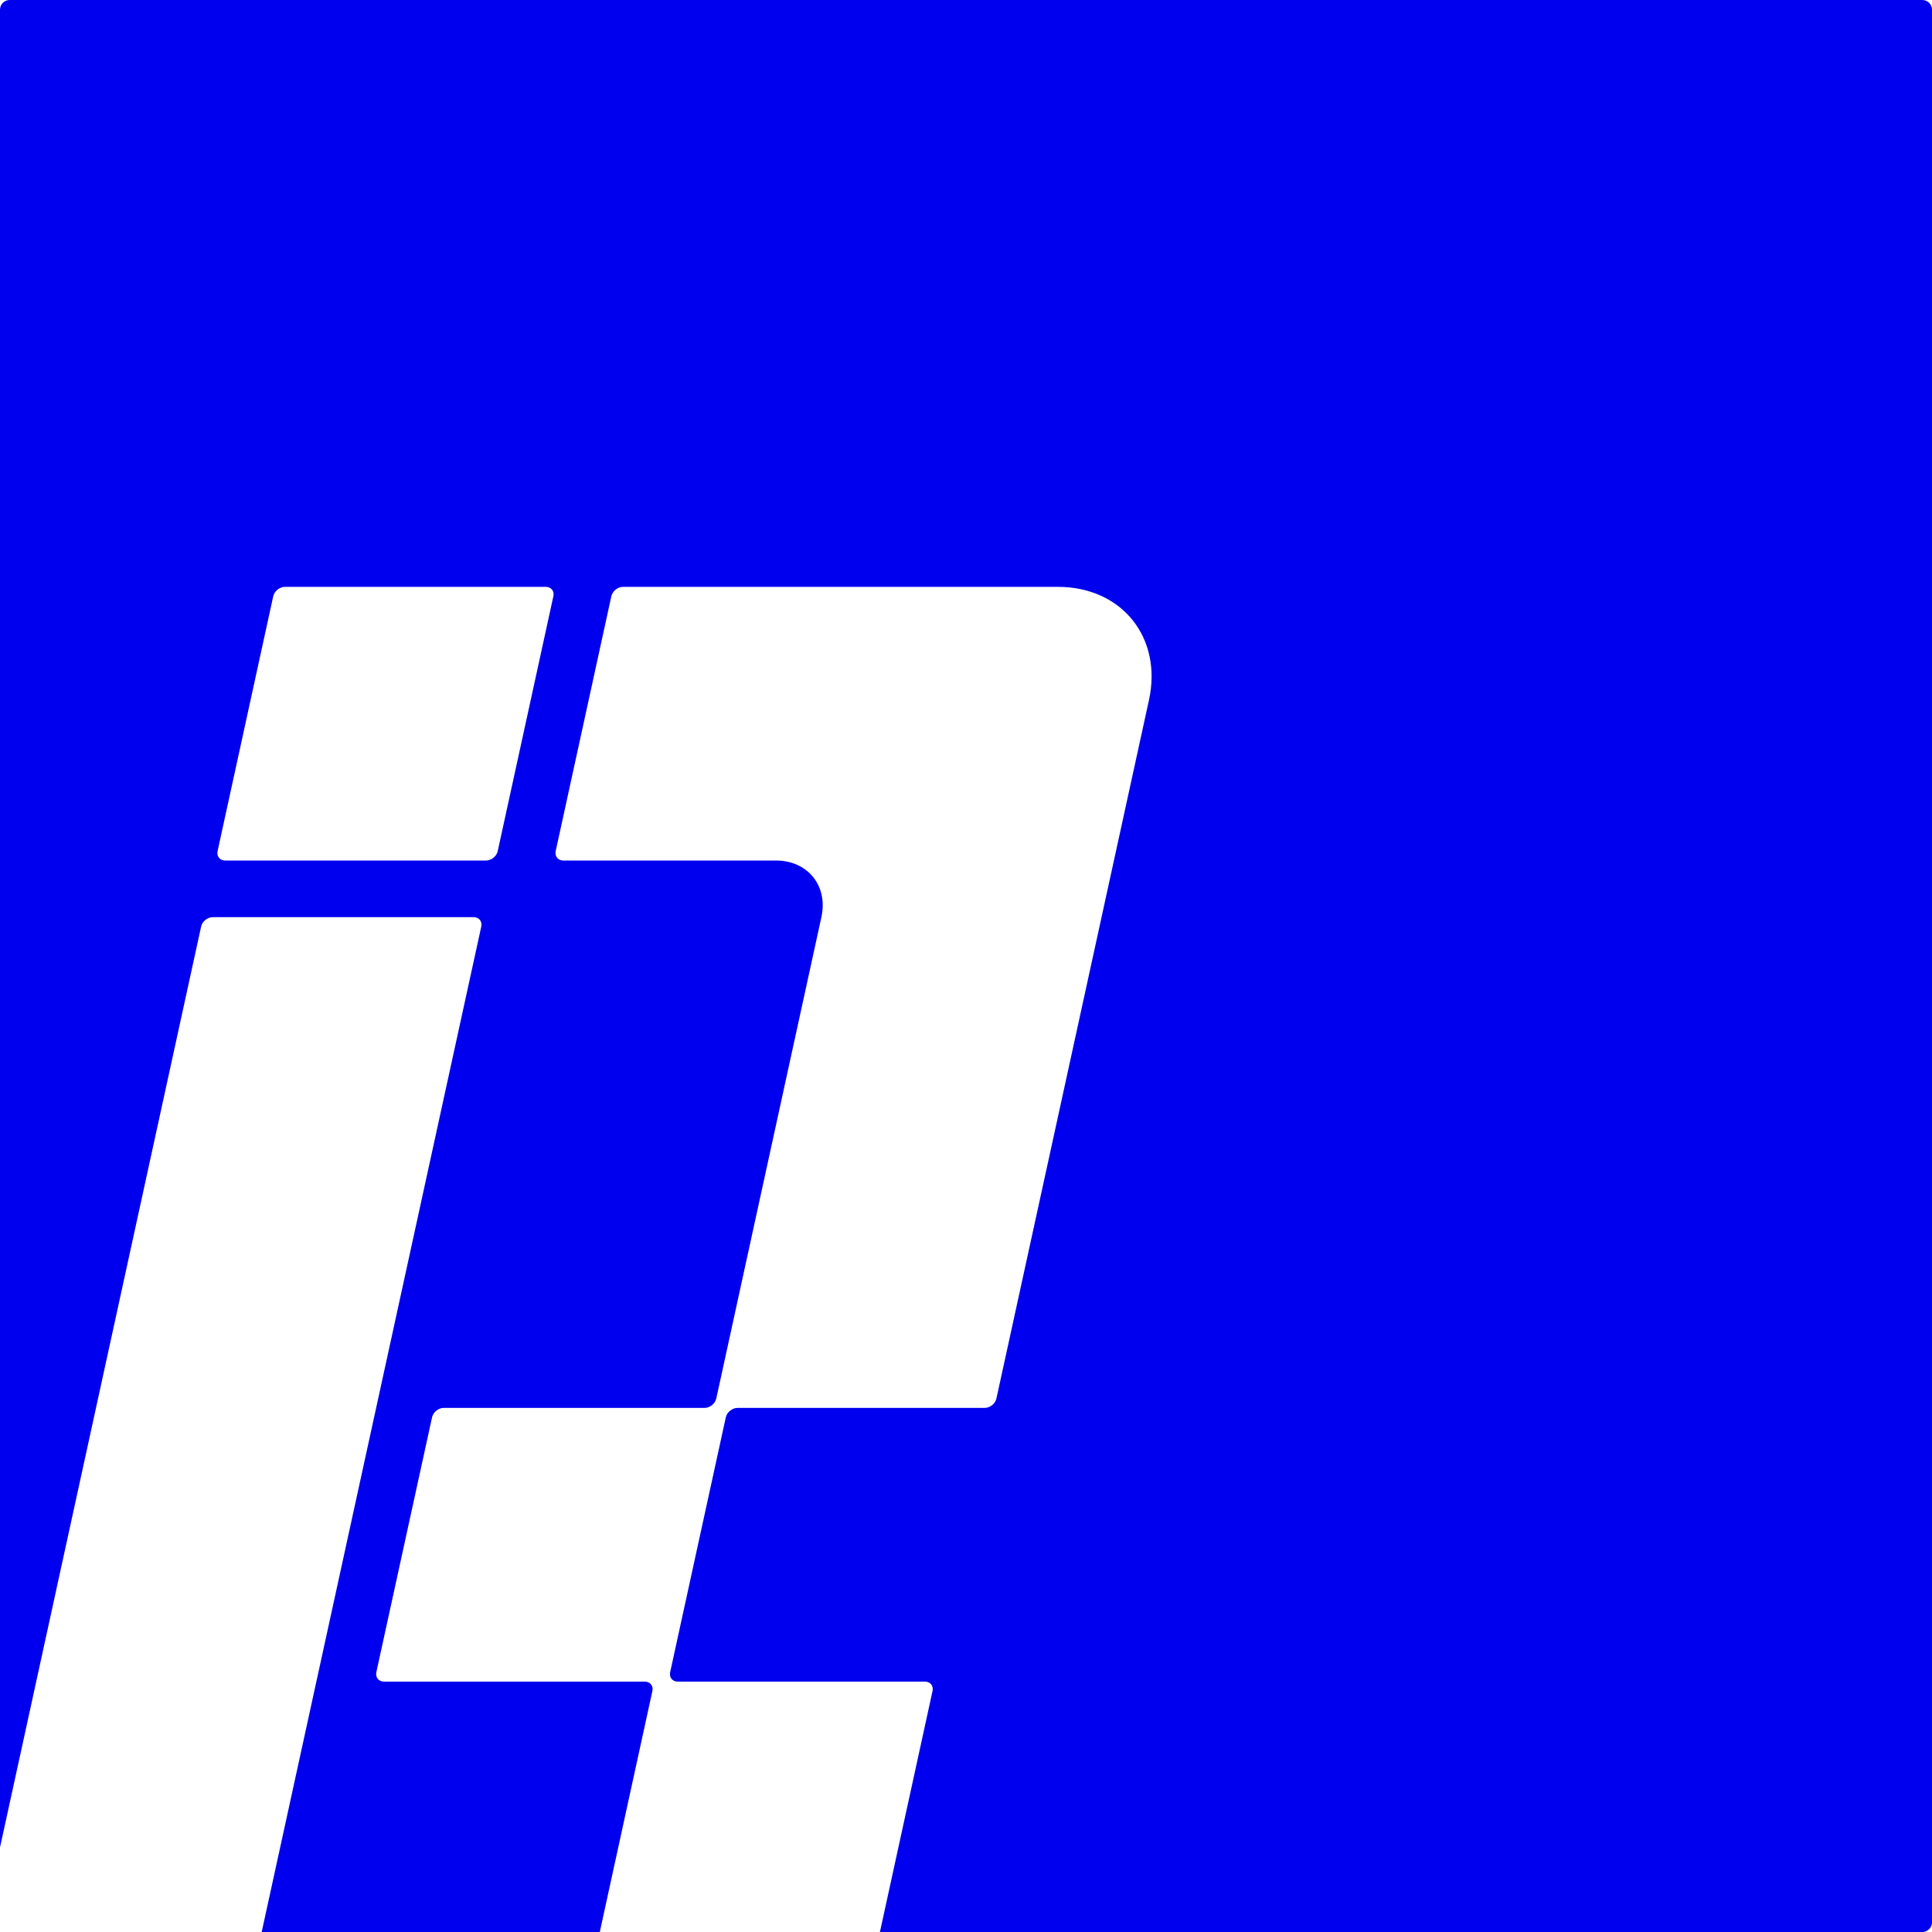 <svg width="40" height="40" viewBox="0 0 40 40" fill="none" xmlns="http://www.w3.org/2000/svg">
<path id="Vector" fill-rule="evenodd" clip-rule="evenodd" d="M0.2 0C0.09 0 0 0.09 0 0.2V38.249L4.164 19.184C4.187 19.076 4.296 18.989 4.406 18.989H9.806C9.917 18.989 9.987 19.076 9.964 19.184L5.418 40H12.418L13.507 35.011C13.531 34.903 13.46 34.816 13.35 34.816H7.95C7.839 34.816 7.769 34.728 7.792 34.62L8.945 29.345C8.968 29.237 9.077 29.149 9.187 29.149H14.587C14.698 29.149 14.806 29.062 14.83 28.954L17.006 18.989C17.148 18.341 16.725 17.816 16.062 17.816H11.662C11.552 17.816 11.482 17.729 11.505 17.621L12.657 12.345C12.681 12.238 12.79 12.15 12.9 12.15H21.9C23.226 12.15 24.071 13.2 23.788 14.495L20.63 28.954C20.606 29.062 20.498 29.149 20.387 29.149H15.27C15.16 29.149 15.051 29.237 15.027 29.345L13.875 34.62C13.852 34.728 13.922 34.816 14.033 34.816H19.15C19.26 34.816 19.331 34.903 19.307 35.011L18.218 40H39.8C39.91 40 40 39.91 40 39.8V0.2C40 0.09 39.91 0 39.8 0H0.2ZM5.9 12.15C5.79 12.15 5.681 12.238 5.657 12.345L4.505 17.621C4.482 17.729 4.552 17.816 4.662 17.816H10.062C10.173 17.816 10.282 17.729 10.305 17.621L11.457 12.345C11.481 12.238 11.411 12.15 11.3 12.15H5.9Z" fill="#0000EE"/>
</svg>

